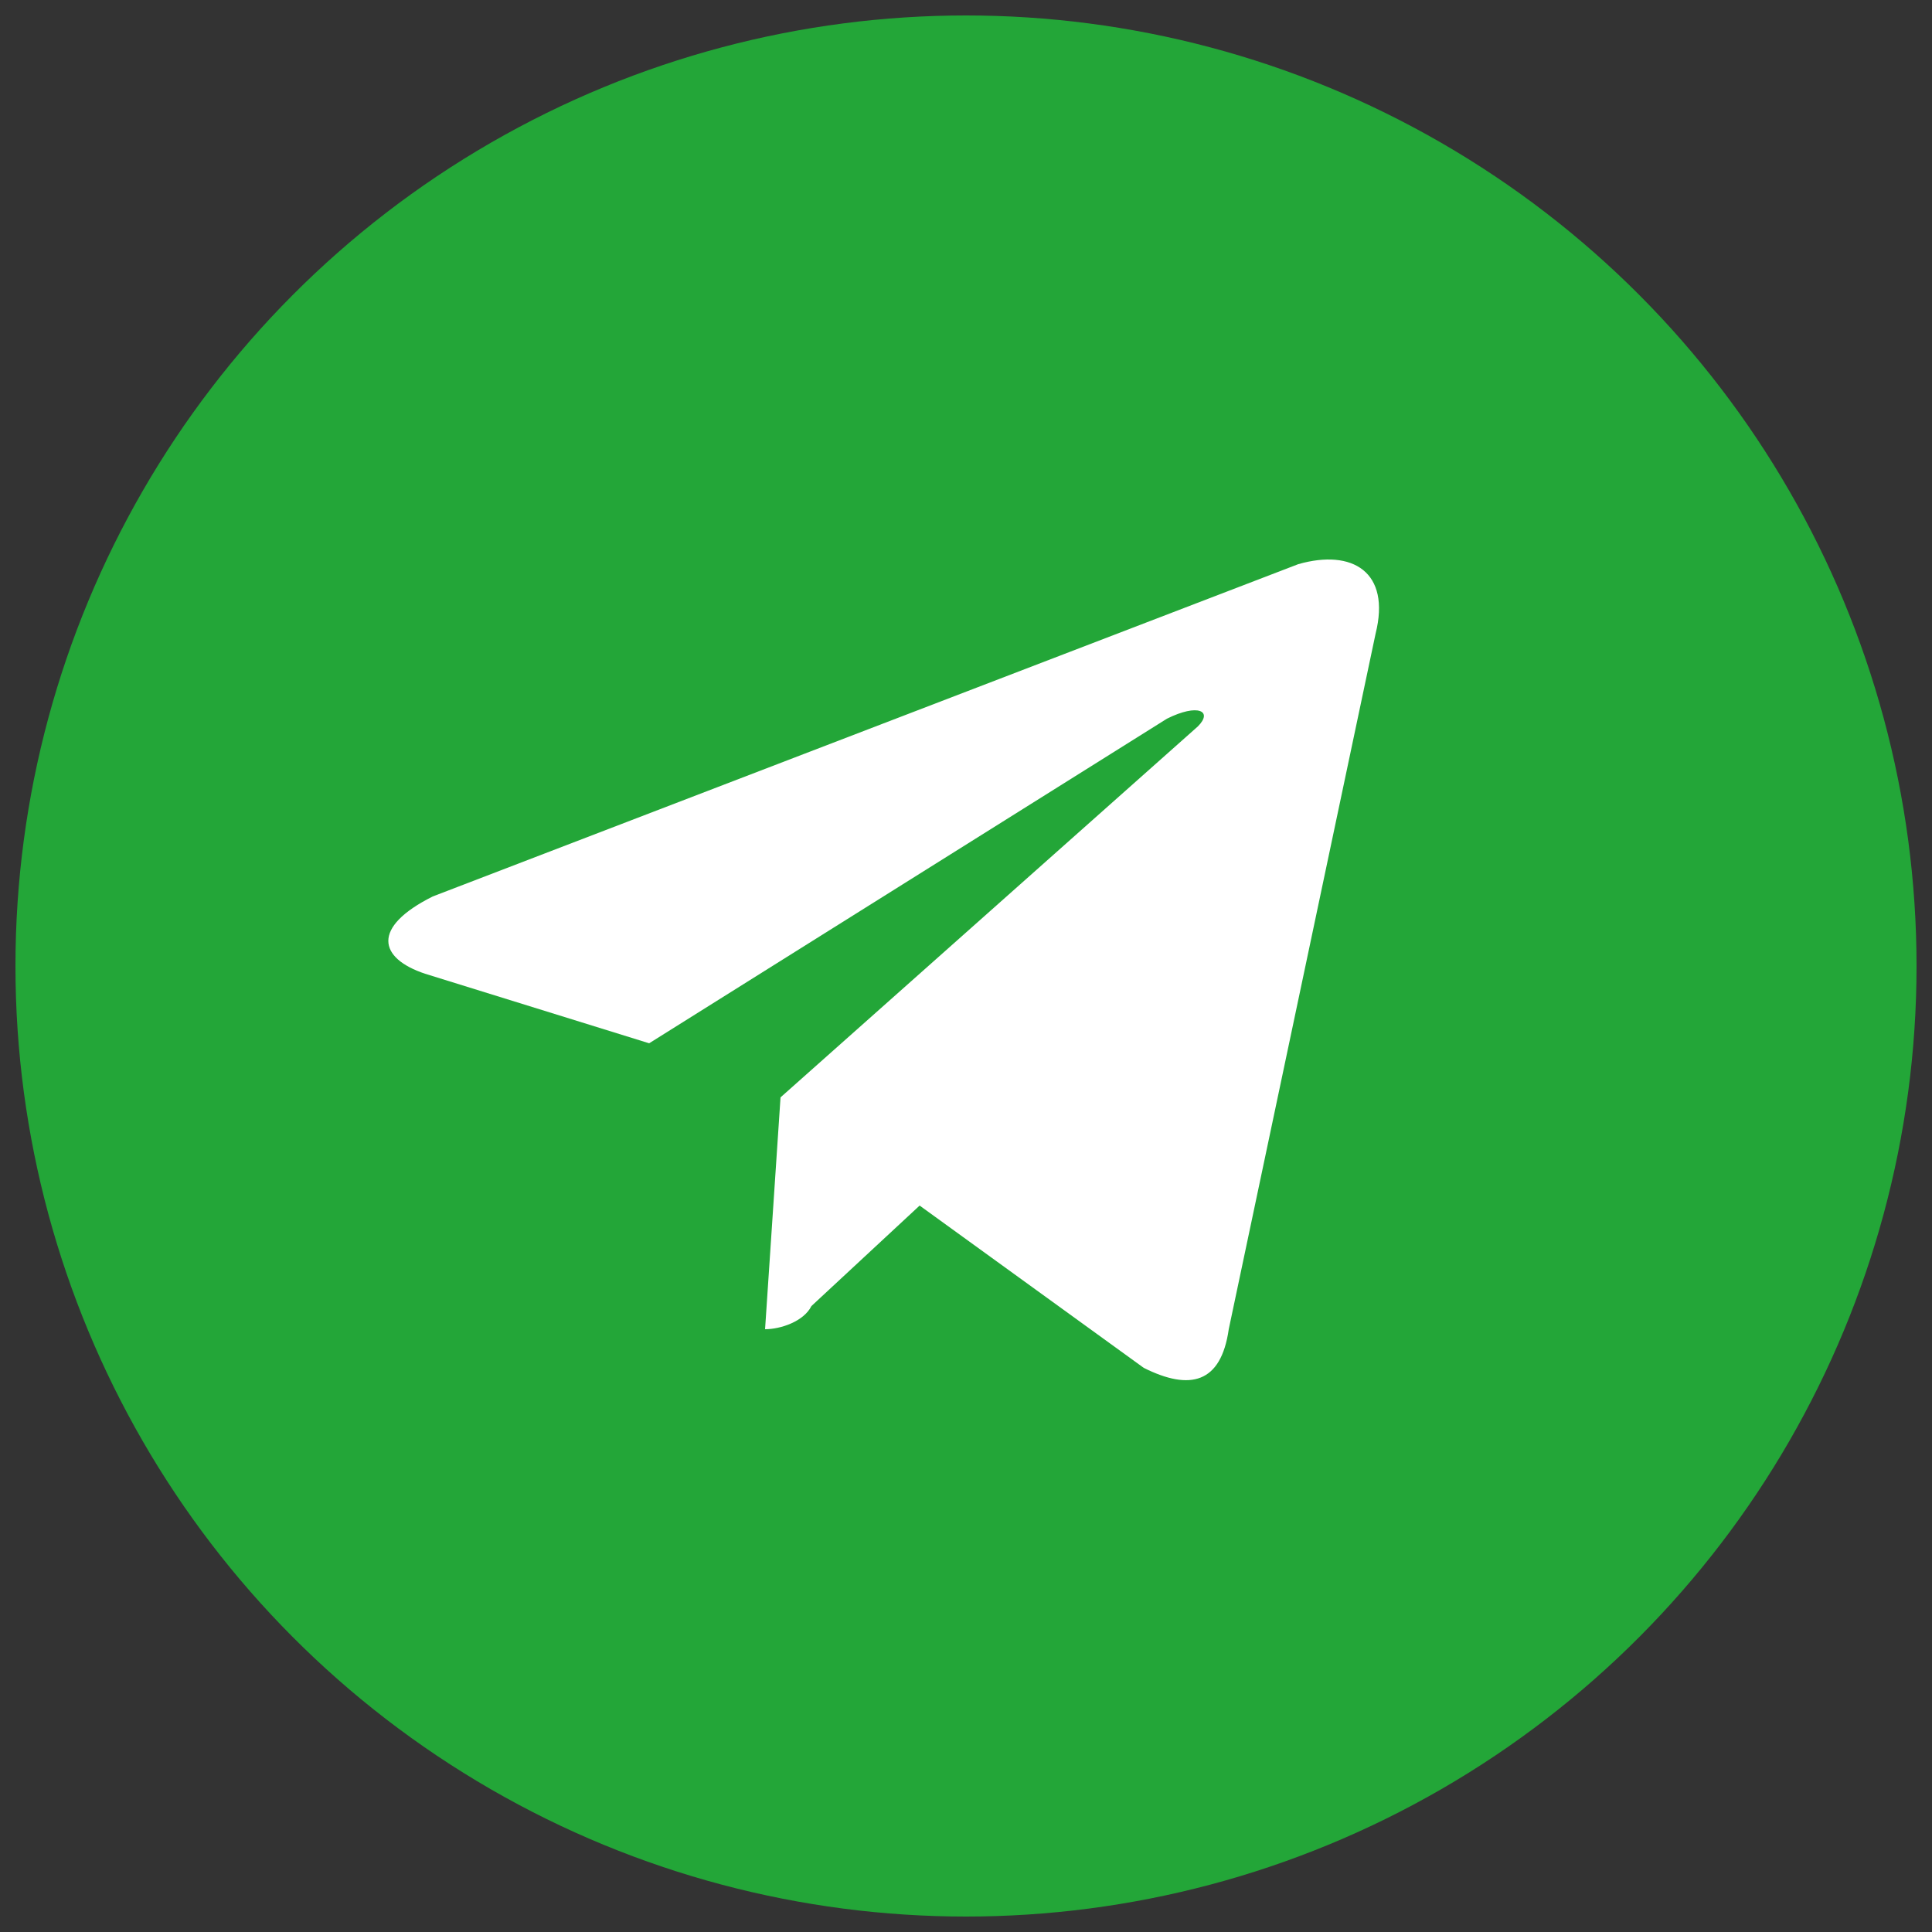 <?xml version="1.0" encoding="UTF-8"?> <!-- Generator: Adobe Illustrator 27.7.0, SVG Export Plug-In . SVG Version: 6.00 Build 0) --> <svg xmlns="http://www.w3.org/2000/svg" xmlns:xlink="http://www.w3.org/1999/xlink" id="Слой_1" x="0px" y="0px" viewBox="0 0 25 25" style="enable-background:new 0 0 25 25;" xml:space="preserve"><rect x="0" y="0" width="25" height="25" fill="#333333" stroke="none"/> <style type="text/css"> .st0{fill:#23A638;} .st1{fill:#FFFFFF;} </style> <g> <circle class="st0" cx="12.5" cy="12.5" r="12.3"></circle> </g> <path class="st1" d="M17.8,8.2l-1.9,9c-0.1,0.7-0.5,0.8-1.1,0.5l-2.9-2.1l-1.4,1.3c-0.1,0.2-0.4,0.3-0.6,0.3l0.2-3l5.4-4.8 c0.2-0.2,0-0.3-0.4-0.1l-6.7,4.2l-2.9-0.9c-0.6-0.2-0.7-0.6,0.1-1l11.2-4.3C17.5,7.1,18,7.4,17.8,8.2z"></path> </svg> 